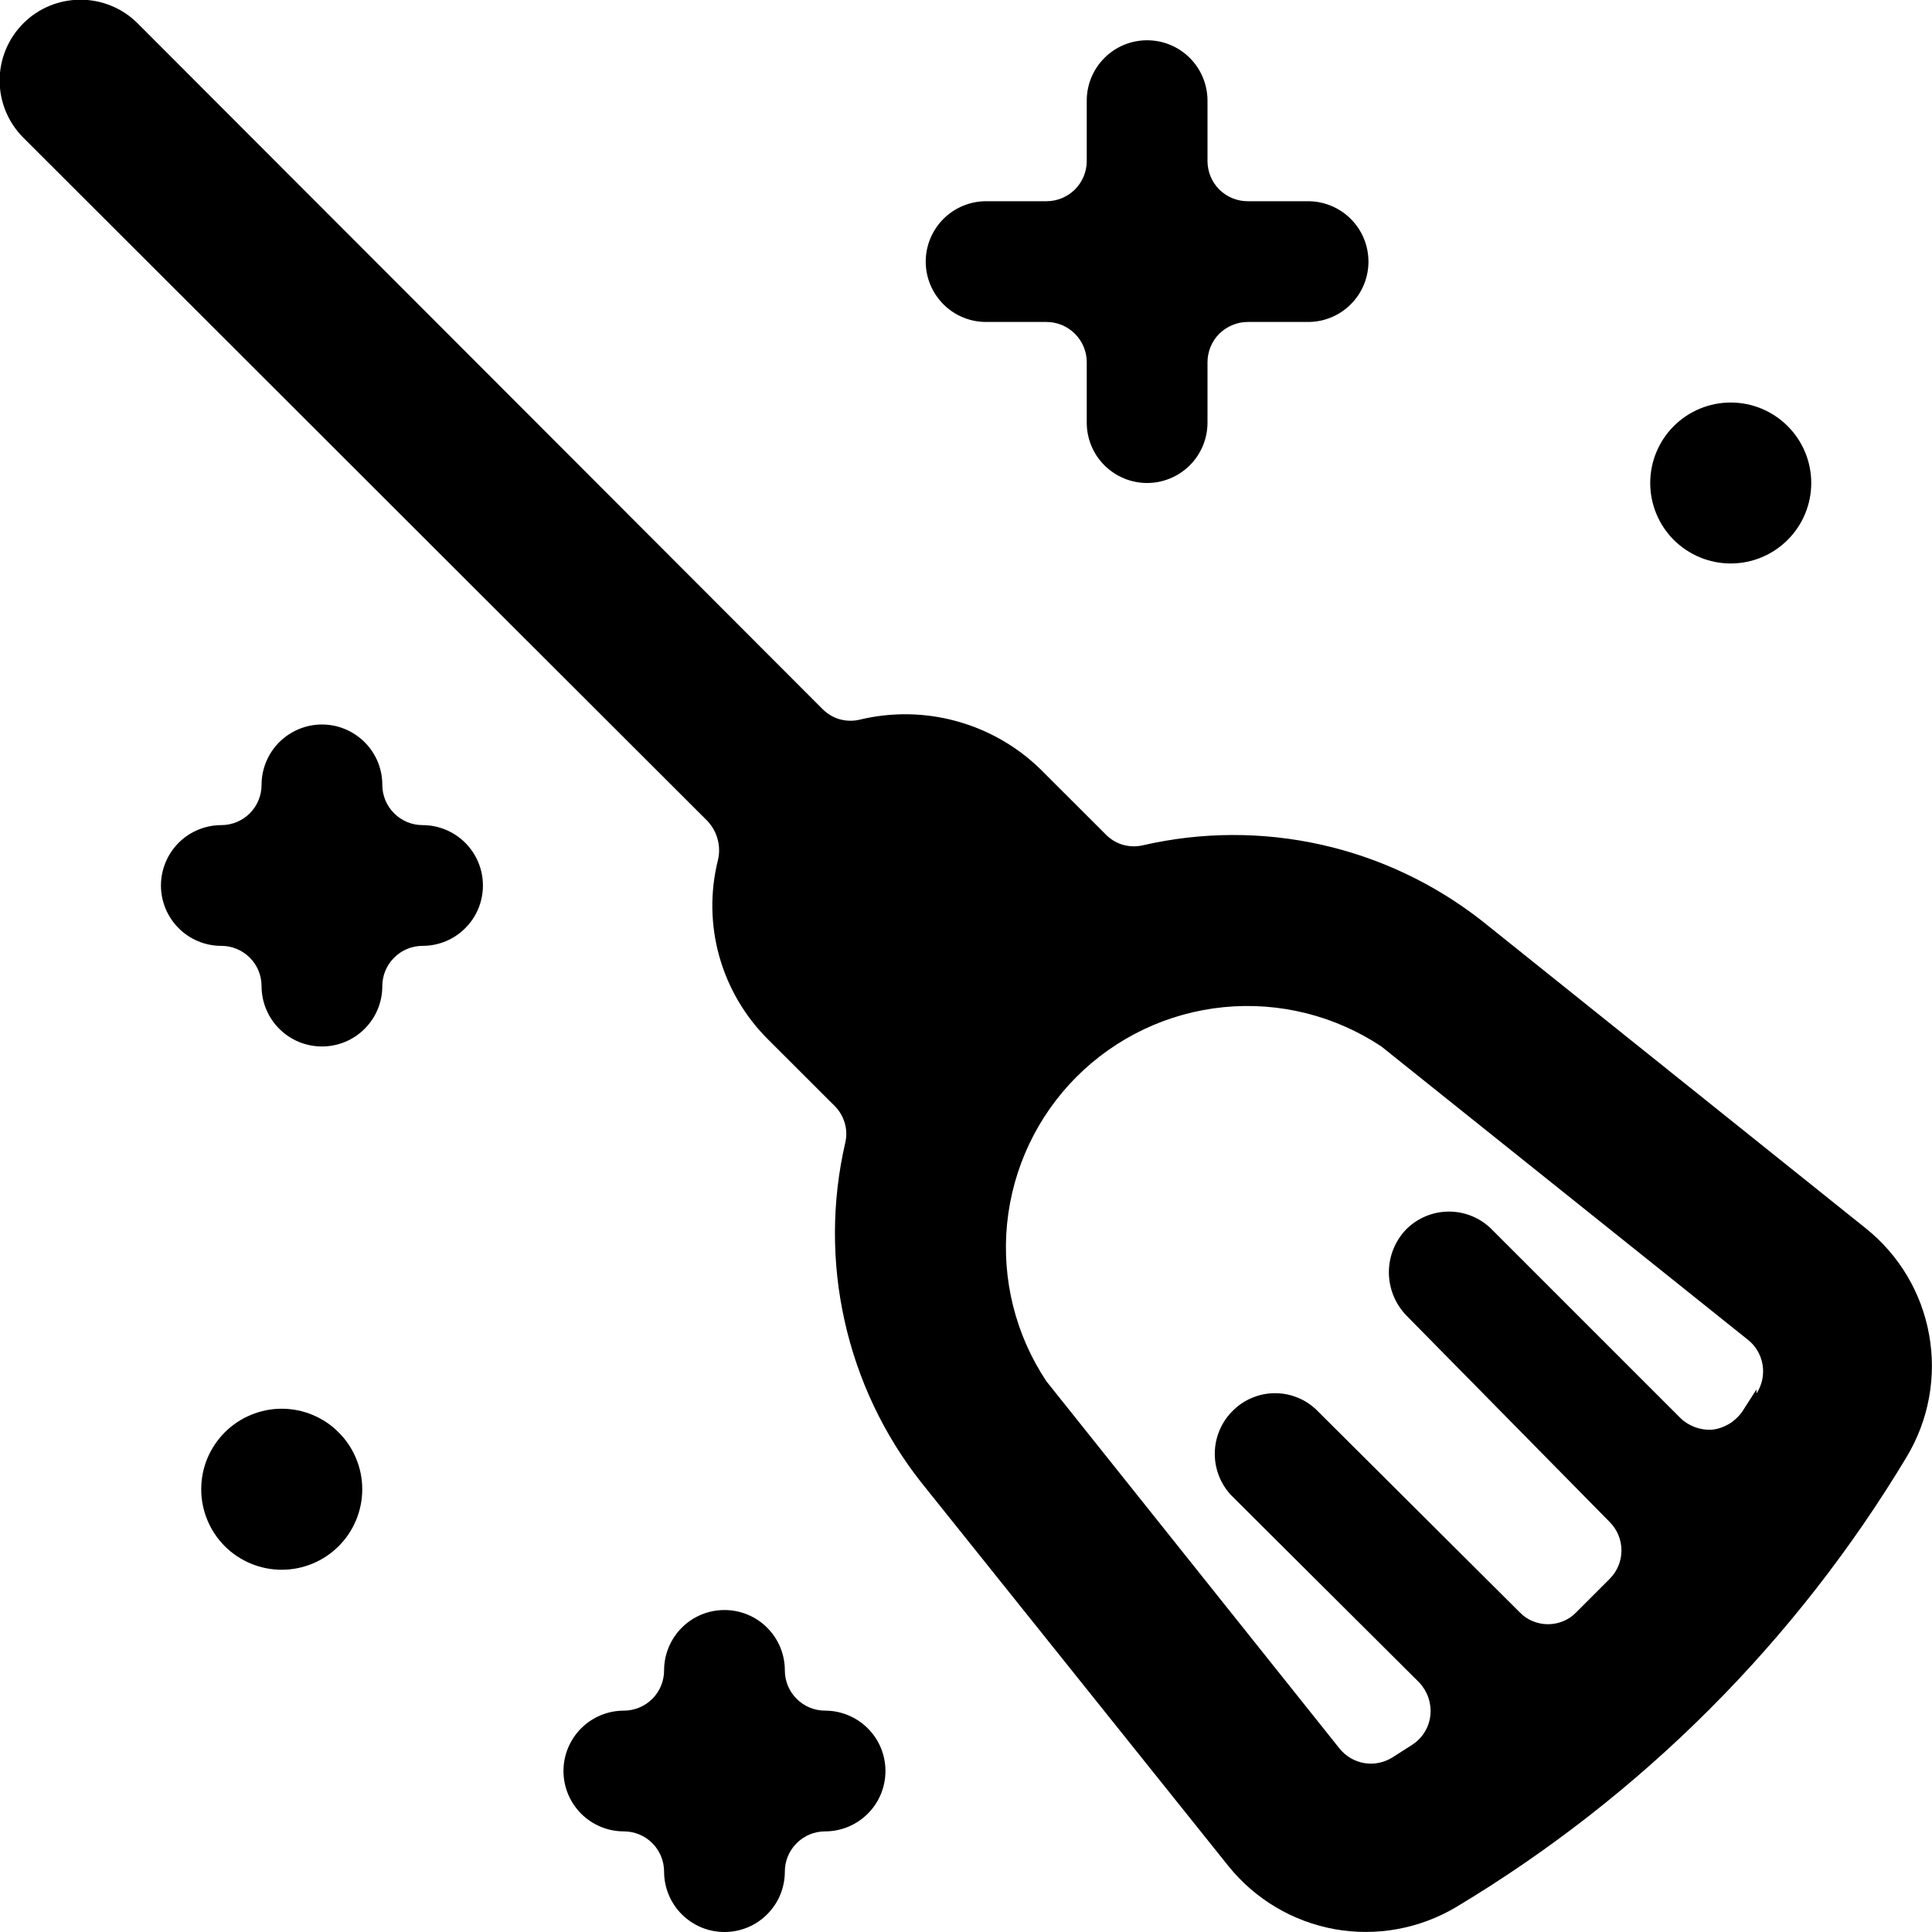 <?xml version="1.0" encoding="UTF-8"?> <svg xmlns="http://www.w3.org/2000/svg" width="26" height="26" viewBox="0 0 26 26" fill="none"><g clip-path="url(#clip0_318_19997)"><path d="M25.111 16.532L19.944 12.393C19.308 11.894 18.568 11.543 17.779 11.367C16.99 11.191 16.171 11.194 15.383 11.375C15.295 11.396 15.203 11.394 15.115 11.37C15.028 11.345 14.949 11.298 14.885 11.234L13.996 10.346C13.68 10.04 13.292 9.82 12.868 9.704C12.444 9.588 11.997 9.582 11.569 9.685C11.481 9.706 11.389 9.704 11.302 9.68C11.215 9.655 11.135 9.608 11.071 9.544L1.852 0.314C1.648 0.11 1.371 -0.004 1.083 -0.004C0.794 -0.004 0.518 0.11 0.314 0.314C0.11 0.518 -0.005 0.795 -0.005 1.083C-0.005 1.372 0.11 1.649 0.314 1.853L9.522 11.05C9.586 11.119 9.633 11.202 9.657 11.293C9.682 11.383 9.684 11.479 9.663 11.57C9.555 11.999 9.561 12.448 9.681 12.874C9.801 13.3 10.03 13.687 10.345 13.997L11.234 14.885C11.298 14.949 11.344 15.029 11.369 15.116C11.394 15.203 11.396 15.295 11.374 15.383C11.193 16.171 11.19 16.99 11.367 17.779C11.543 18.569 11.893 19.308 12.393 19.944L16.531 25.112C16.89 25.558 17.397 25.86 17.961 25.962C18.524 26.063 19.105 25.957 19.597 25.664C22.087 24.171 24.171 22.087 25.664 19.598C25.957 19.106 26.063 18.525 25.961 17.961C25.86 17.398 25.558 16.89 25.111 16.532ZM23.638 18.698L23.443 19.002C23.396 19.067 23.337 19.122 23.268 19.163C23.199 19.204 23.122 19.231 23.042 19.24C22.962 19.245 22.883 19.233 22.808 19.205C22.733 19.177 22.665 19.134 22.609 19.078L20.074 16.543C19.921 16.39 19.715 16.305 19.5 16.305C19.284 16.305 19.078 16.39 18.925 16.543C18.775 16.698 18.691 16.906 18.691 17.122C18.691 17.338 18.775 17.546 18.925 17.702L21.666 20.486C21.765 20.587 21.821 20.723 21.821 20.865C21.821 21.007 21.765 21.143 21.666 21.244L21.211 21.699C21.162 21.75 21.103 21.79 21.038 21.817C20.973 21.844 20.903 21.858 20.832 21.858C20.761 21.858 20.692 21.844 20.626 21.817C20.561 21.79 20.502 21.75 20.453 21.699L17.734 18.991C17.659 18.914 17.57 18.853 17.471 18.812C17.372 18.77 17.267 18.749 17.16 18.749C17.052 18.749 16.947 18.77 16.848 18.812C16.749 18.853 16.66 18.914 16.585 18.991C16.433 19.143 16.348 19.35 16.348 19.565C16.348 19.78 16.433 19.987 16.585 20.139L19.099 22.642C19.153 22.699 19.195 22.768 19.221 22.842C19.247 22.917 19.257 22.996 19.25 23.075C19.243 23.155 19.218 23.233 19.177 23.302C19.135 23.372 19.079 23.431 19.012 23.476L18.741 23.649C18.628 23.721 18.493 23.749 18.361 23.727C18.229 23.705 18.11 23.635 18.026 23.53L14.083 18.59C13.666 17.965 13.479 17.215 13.553 16.467C13.628 15.72 13.958 15.021 14.489 14.49C15.021 13.959 15.719 13.628 16.467 13.554C17.214 13.48 17.964 13.667 18.59 14.083L23.519 18.027C23.626 18.11 23.698 18.232 23.72 18.366C23.742 18.501 23.713 18.639 23.638 18.753V18.698Z" fill="black"></path><path d="M5.687 11.104C5.543 11.104 5.405 11.047 5.304 10.945C5.202 10.844 5.145 10.706 5.145 10.562C5.145 10.347 5.06 10.14 4.907 9.988C4.755 9.836 4.548 9.75 4.333 9.75C4.117 9.75 3.911 9.836 3.758 9.988C3.606 10.14 3.52 10.347 3.52 10.562C3.52 10.706 3.463 10.844 3.362 10.945C3.26 11.047 3.122 11.104 2.979 11.104C2.763 11.104 2.556 11.19 2.404 11.342C2.252 11.495 2.166 11.701 2.166 11.917C2.166 12.132 2.252 12.339 2.404 12.491C2.556 12.644 2.763 12.729 2.979 12.729C3.122 12.729 3.26 12.786 3.362 12.888C3.463 12.989 3.52 13.127 3.52 13.271C3.52 13.486 3.606 13.693 3.758 13.845C3.911 13.998 4.117 14.083 4.333 14.083C4.548 14.083 4.755 13.998 4.907 13.845C5.06 13.693 5.145 13.486 5.145 13.271C5.145 13.127 5.202 12.989 5.304 12.888C5.405 12.786 5.543 12.729 5.687 12.729C5.902 12.729 6.109 12.644 6.261 12.491C6.414 12.339 6.499 12.132 6.499 11.917C6.499 11.701 6.414 11.495 6.261 11.342C6.109 11.19 5.902 11.104 5.687 11.104Z" fill="black"></path><path d="M11.104 23.021C10.96 23.021 10.822 22.964 10.721 22.862C10.619 22.761 10.562 22.623 10.562 22.479C10.562 22.264 10.477 22.057 10.324 21.905C10.172 21.752 9.965 21.667 9.75 21.667C9.534 21.667 9.328 21.752 9.175 21.905C9.023 22.057 8.937 22.264 8.937 22.479C8.937 22.623 8.88 22.761 8.779 22.862C8.677 22.964 8.539 23.021 8.396 23.021C8.18 23.021 7.973 23.107 7.821 23.259C7.669 23.411 7.583 23.618 7.583 23.833C7.583 24.049 7.669 24.256 7.821 24.408C7.973 24.56 8.18 24.646 8.396 24.646C8.539 24.646 8.677 24.703 8.779 24.805C8.88 24.906 8.937 25.044 8.937 25.188C8.937 25.403 9.023 25.61 9.175 25.762C9.328 25.915 9.534 26 9.75 26C9.965 26 10.172 25.915 10.324 25.762C10.477 25.61 10.562 25.403 10.562 25.188C10.562 25.044 10.619 24.906 10.721 24.805C10.822 24.703 10.96 24.646 11.104 24.646C11.319 24.646 11.526 24.56 11.678 24.408C11.831 24.256 11.916 24.049 11.916 23.833C11.916 23.618 11.831 23.411 11.678 23.259C11.526 23.107 11.319 23.021 11.104 23.021Z" fill="black"></path><path d="M13.271 4.333H14.083C14.227 4.333 14.364 4.39 14.466 4.492C14.568 4.594 14.625 4.731 14.625 4.875V5.688C14.625 5.903 14.71 6.11 14.863 6.262C15.015 6.414 15.222 6.5 15.437 6.5C15.653 6.5 15.859 6.414 16.012 6.262C16.164 6.11 16.25 5.903 16.25 5.688V4.875C16.25 4.804 16.264 4.734 16.291 4.668C16.318 4.602 16.358 4.542 16.408 4.492C16.459 4.442 16.518 4.402 16.584 4.375C16.65 4.347 16.72 4.333 16.791 4.333H17.604C17.819 4.333 18.026 4.248 18.178 4.095C18.331 3.943 18.416 3.736 18.416 3.521C18.416 3.305 18.331 3.099 18.178 2.946C18.026 2.794 17.819 2.708 17.604 2.708H16.791C16.72 2.708 16.65 2.694 16.584 2.667C16.518 2.64 16.459 2.6 16.408 2.55C16.358 2.499 16.318 2.44 16.291 2.374C16.264 2.308 16.25 2.238 16.25 2.167V1.354C16.25 1.139 16.164 0.932 16.012 0.78C15.859 0.627 15.653 0.542 15.437 0.542C15.222 0.542 15.015 0.627 14.863 0.78C14.71 0.932 14.625 1.139 14.625 1.354V2.167C14.625 2.31 14.568 2.448 14.466 2.55C14.364 2.651 14.227 2.708 14.083 2.708H13.271C13.055 2.708 12.848 2.794 12.696 2.946C12.544 3.099 12.458 3.305 12.458 3.521C12.458 3.736 12.544 3.943 12.696 4.095C12.848 4.248 13.055 4.333 13.271 4.333Z" fill="black"></path><path d="M2.708 20.042C2.708 20.329 2.822 20.605 3.025 20.808C3.228 21.011 3.504 21.125 3.791 21.125C4.079 21.125 4.354 21.011 4.557 20.808C4.761 20.605 4.875 20.329 4.875 20.042C4.875 19.899 4.847 19.758 4.792 19.627C4.738 19.496 4.658 19.376 4.557 19.276C4.457 19.175 4.337 19.095 4.206 19.041C4.074 18.986 3.934 18.958 3.791 18.958C3.649 18.958 3.508 18.986 3.377 19.041C3.245 19.095 3.126 19.175 3.025 19.276C2.925 19.376 2.845 19.496 2.79 19.627C2.736 19.758 2.708 19.899 2.708 20.042Z" fill="black"></path><path d="M22.208 6.5C22.208 6.787 22.322 7.063 22.525 7.266C22.729 7.469 23.004 7.583 23.291 7.583C23.579 7.583 23.854 7.469 24.057 7.266C24.261 7.063 24.375 6.787 24.375 6.5C24.375 6.213 24.261 5.937 24.057 5.734C23.854 5.531 23.579 5.417 23.291 5.417C23.004 5.417 22.729 5.531 22.525 5.734C22.322 5.937 22.208 6.213 22.208 6.5Z" fill="black"></path></g><defs><clipPath id="clip0_318_19997"><rect width="26" height="26" fill="white"></rect></clipPath></defs></svg> 